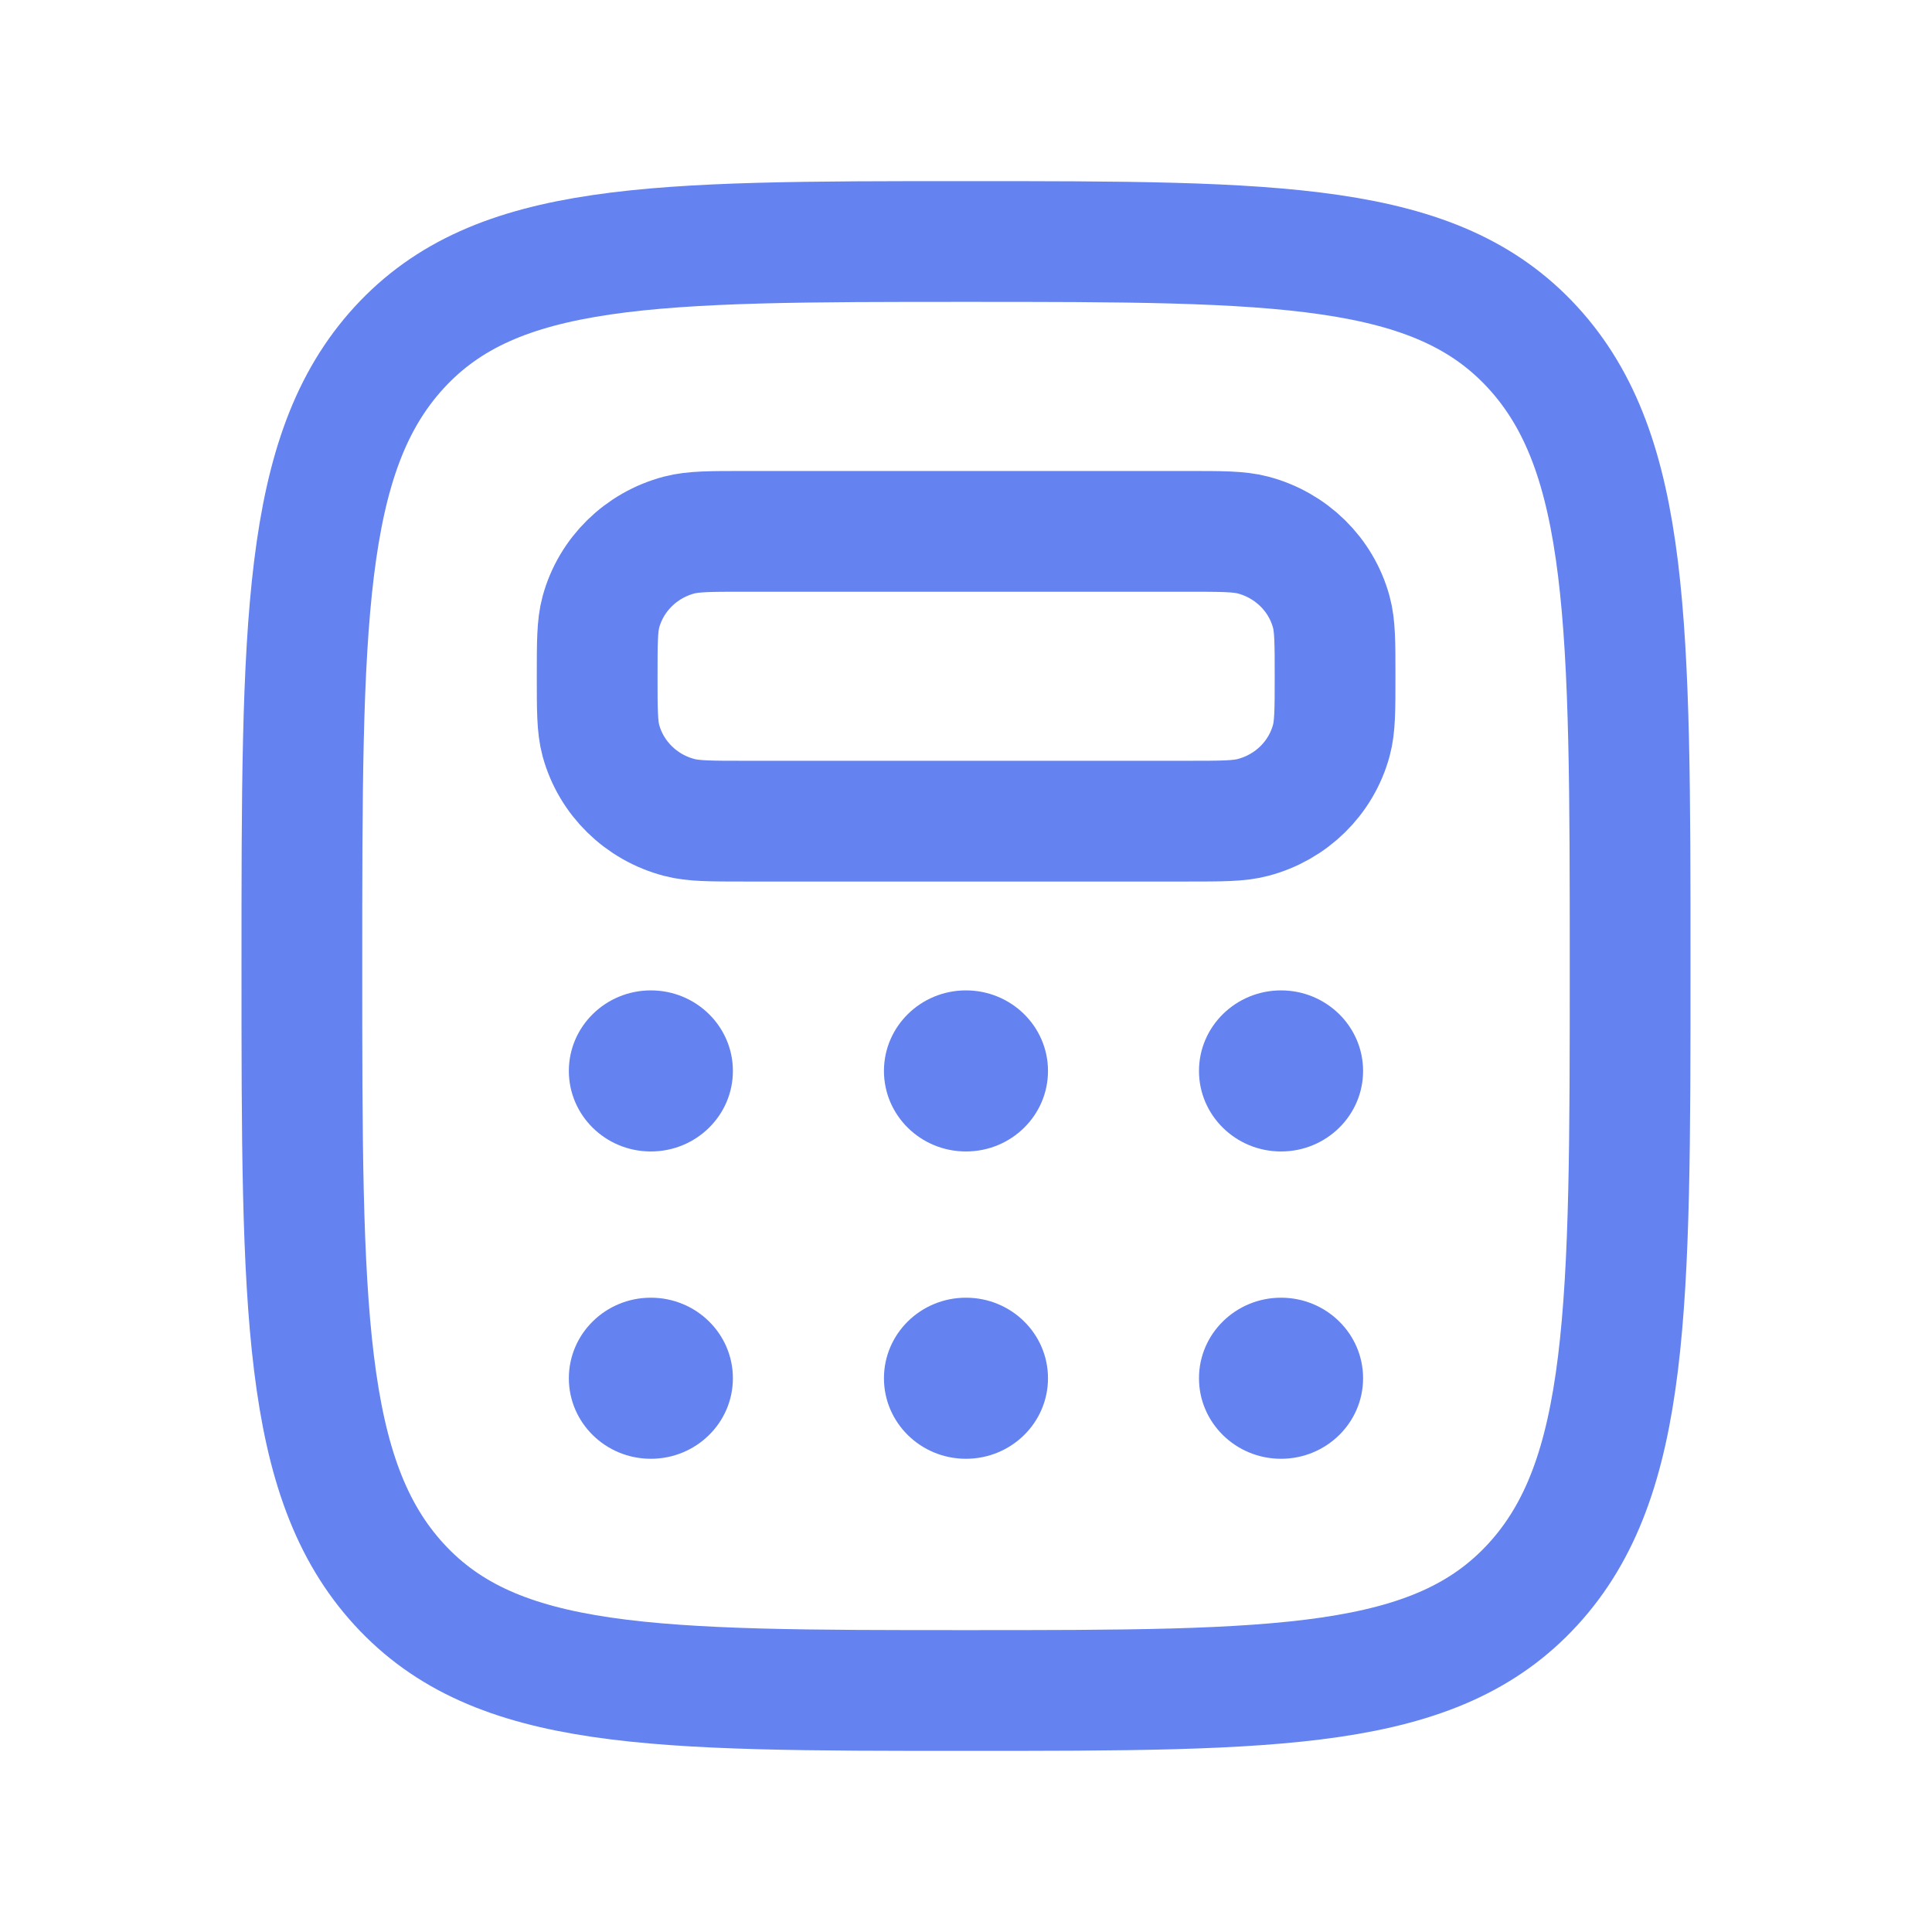 <svg width="32" height="32" viewBox="0 0 32 32" fill="none" xmlns="http://www.w3.org/2000/svg">
<path d="M6.611 26.243C8.222 28 10.815 28 16 28C21.185 28 23.778 28 25.389 26.243C27 24.485 27 21.657 27 16C27 10.343 27 7.515 25.389 5.757C23.778 4 21.185 4 16 4C10.815 4 8.222 4 6.611 5.757C5 7.515 5 10.343 5 16C5 21.657 5 24.485 6.611 26.243Z" stroke="#6482F0" stroke-width="2"/>
<path d="M9.891 11.201C9.891 10.643 9.891 10.364 9.953 10.135C10.123 9.514 10.617 9.029 11.249 8.862C11.483 8.801 11.767 8.801 12.335 8.801H19.668C20.237 8.801 20.521 8.801 20.754 8.862C21.387 9.029 21.881 9.514 22.05 10.135C22.113 10.364 22.113 10.643 22.113 11.201C22.113 11.759 22.113 12.038 22.05 12.267C21.881 12.888 21.387 13.373 20.754 13.539C20.521 13.601 20.237 13.601 19.668 13.601H12.335C11.767 13.601 11.483 13.601 11.249 13.539C10.617 13.373 10.123 12.888 9.953 12.267C9.891 12.038 9.891 11.759 9.891 11.201Z" stroke="#6482F0" stroke-width="2"/>
<path d="M10.78 19.072C11.531 19.072 12.139 18.475 12.139 17.738C12.139 17.002 11.531 16.404 10.78 16.404C10.03 16.404 9.422 17.002 9.422 17.738C9.422 18.475 10.03 19.072 10.78 19.072Z" fill="#6482F0"/>
<path d="M10.78 24.162C11.531 24.162 12.139 23.565 12.139 22.828C12.139 22.091 11.531 21.494 10.78 21.494C10.03 21.494 9.422 22.091 9.422 22.828C9.422 23.565 10.03 24.162 10.78 24.162Z" fill="#6482F0"/>
<path d="M15.999 19.072C16.75 19.072 17.358 18.475 17.358 17.738C17.358 17.002 16.75 16.404 15.999 16.404C15.249 16.404 14.641 17.002 14.641 17.738C14.641 18.475 15.249 19.072 15.999 19.072Z" fill="#6482F0"/>
<path d="M15.999 24.162C16.75 24.162 17.358 23.565 17.358 22.828C17.358 22.091 16.75 21.494 15.999 21.494C15.249 21.494 14.641 22.091 14.641 22.828C14.641 23.565 15.249 24.162 15.999 24.162Z" fill="#6482F0"/>
<path d="M21.218 19.072C21.968 19.072 22.577 18.475 22.577 17.738C22.577 17.002 21.968 16.404 21.218 16.404C20.468 16.404 19.859 17.002 19.859 17.738C19.859 18.475 20.468 19.072 21.218 19.072Z" fill="#6482F0"/>
<path d="M21.218 24.162C21.968 24.162 22.577 23.565 22.577 22.828C22.577 22.091 21.968 21.494 21.218 21.494C20.468 21.494 19.859 22.091 19.859 22.828C19.859 23.565 20.468 24.162 21.218 24.162Z" fill="#6482F0"/>
</svg>
